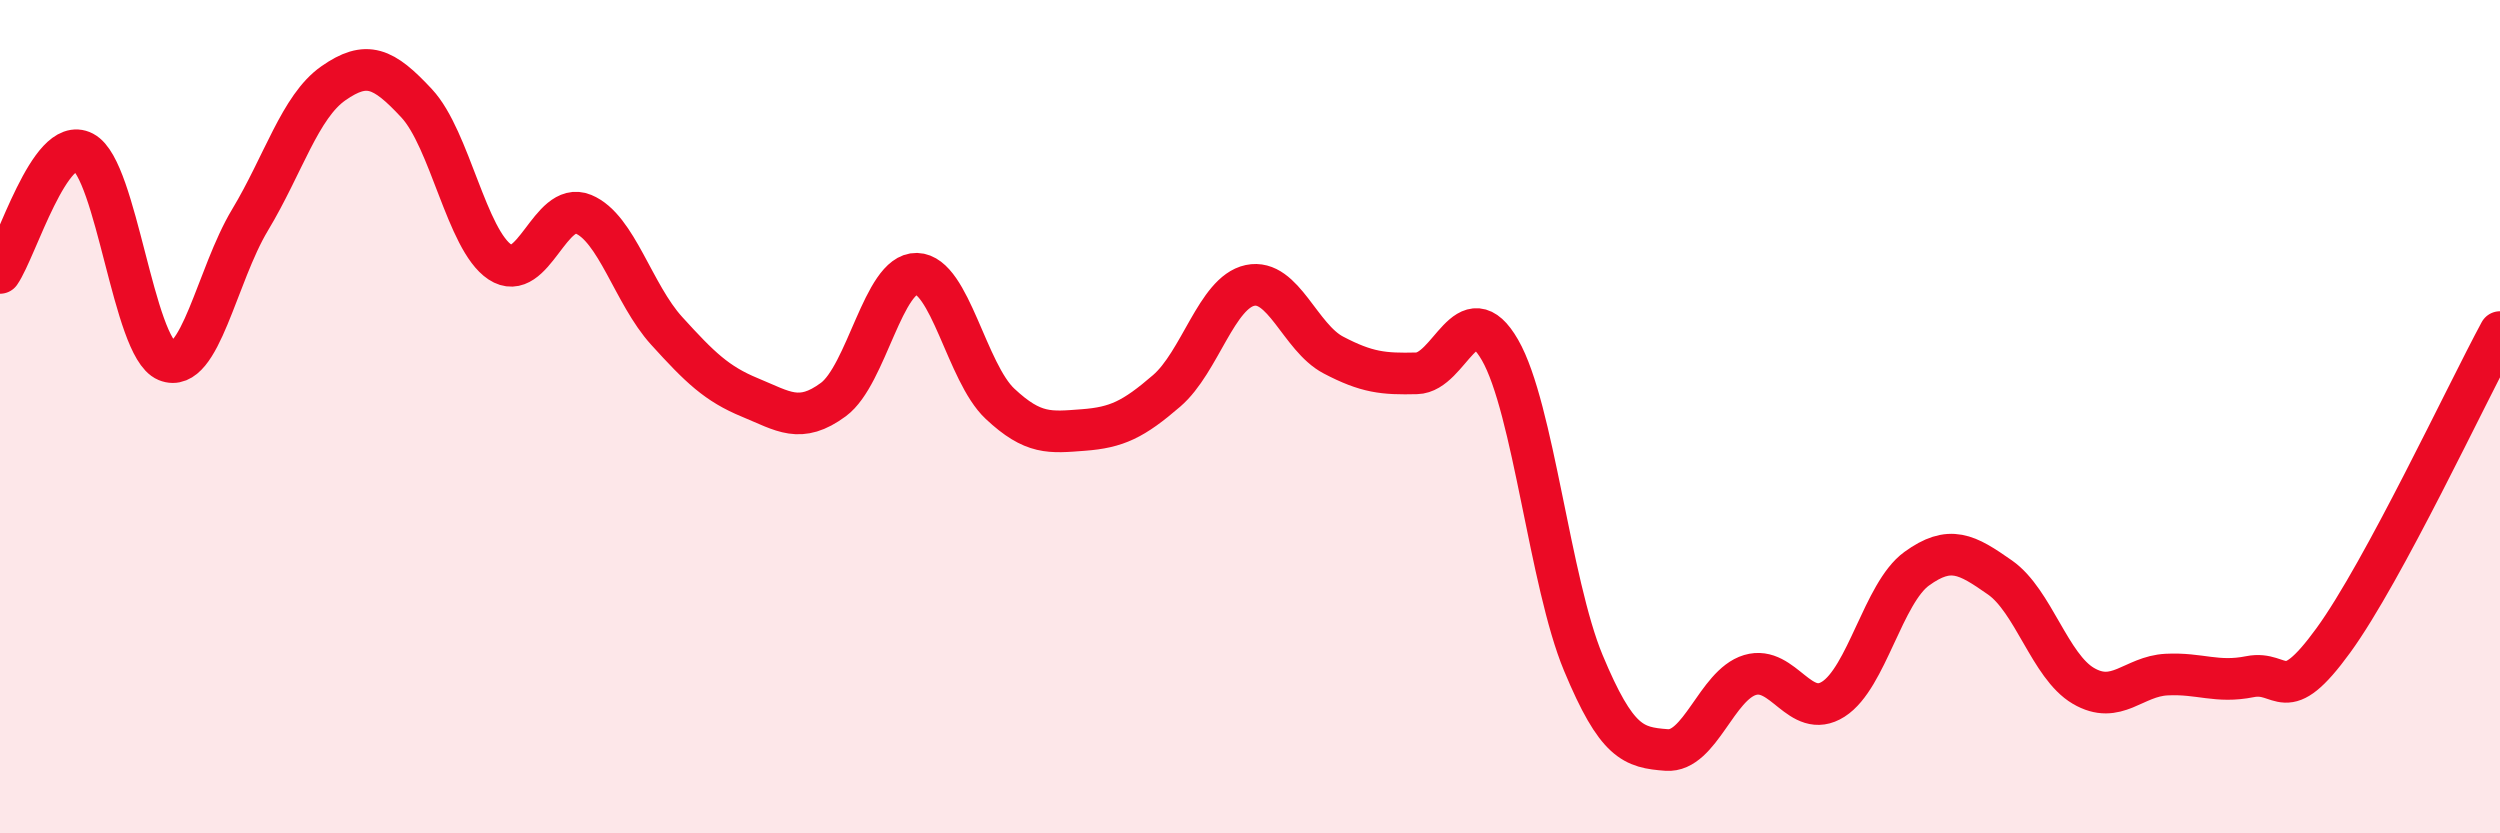 
    <svg width="60" height="20" viewBox="0 0 60 20" xmlns="http://www.w3.org/2000/svg">
      <path
        d="M 0,6.55 C 0.4,5.97 1.2,3.23 2,3.65 C 2.8,4.07 3.2,8.33 4,8.66 C 4.8,8.99 5.2,6.61 6,5.28 C 6.8,3.95 7.2,2.56 8,2 C 8.8,1.44 9.2,1.62 10,2.48 C 10.8,3.34 11.2,5.76 12,6.29 C 12.8,6.82 13.2,4.81 14,5.14 C 14.8,5.47 15.2,7.06 16,7.94 C 16.8,8.82 17.2,9.21 18,9.54 C 18.8,9.87 19.2,10.18 20,9.59 C 20.8,9 21.2,6.55 22,6.57 C 22.8,6.59 23.2,8.94 24,9.69 C 24.8,10.44 25.2,10.38 26,10.32 C 26.8,10.26 27.2,10.07 28,9.38 C 28.8,8.69 29.2,7.02 30,6.85 C 30.8,6.68 31.2,8.1 32,8.52 C 32.8,8.94 33.2,8.98 34,8.96 C 34.8,8.94 35.2,7.01 36,8.4 C 36.8,9.79 37.2,13.99 38,15.91 C 38.8,17.83 39.2,17.94 40,18 C 40.8,18.06 41.2,16.44 42,16.2 C 42.8,15.96 43.2,17.29 44,16.78 C 44.8,16.27 45.2,14.23 46,13.65 C 46.8,13.07 47.2,13.3 48,13.86 C 48.8,14.42 49.2,15.99 50,16.46 C 50.8,16.93 51.2,16.23 52,16.19 C 52.8,16.15 53.2,16.4 54,16.24 C 54.8,16.08 54.8,17.02 56,15.37 C 57.2,13.72 59.2,9.45 60,7.97L60 20L0 20Z"
        fill="#EB0A25"
        opacity="0.1"
        stroke-linecap="round"
        stroke-linejoin="round"
      />
      <path
        d="M 0,6.55 C 0.4,5.97 1.2,3.23 2,3.65 C 2.8,4.07 3.2,8.33 4,8.66 C 4.8,8.99 5.2,6.61 6,5.28 C 6.8,3.95 7.2,2.56 8,2 C 8.8,1.44 9.2,1.62 10,2.48 C 10.8,3.34 11.2,5.76 12,6.29 C 12.8,6.82 13.2,4.81 14,5.14 C 14.8,5.47 15.2,7.06 16,7.94 C 16.8,8.82 17.2,9.21 18,9.54 C 18.8,9.87 19.2,10.18 20,9.59 C 20.8,9 21.2,6.55 22,6.57 C 22.8,6.59 23.2,8.94 24,9.69 C 24.8,10.44 25.2,10.38 26,10.32 C 26.8,10.26 27.2,10.07 28,9.38 C 28.8,8.69 29.2,7.02 30,6.85 C 30.8,6.68 31.2,8.1 32,8.52 C 32.8,8.94 33.2,8.98 34,8.96 C 34.8,8.94 35.2,7.01 36,8.4 C 36.8,9.79 37.2,13.99 38,15.91 C 38.8,17.83 39.2,17.94 40,18 C 40.8,18.06 41.2,16.44 42,16.2 C 42.8,15.96 43.2,17.29 44,16.78 C 44.8,16.27 45.2,14.23 46,13.65 C 46.8,13.07 47.2,13.3 48,13.86 C 48.8,14.42 49.2,15.99 50,16.46 C 50.8,16.93 51.2,16.23 52,16.19 C 52.8,16.15 53.2,16.4 54,16.24 C 54.8,16.08 54.8,17.02 56,15.37 C 57.2,13.72 59.2,9.45 60,7.97"
        stroke="#EB0A25"
        stroke-width="1"
        fill="none"
        stroke-linecap="round"
        stroke-linejoin="round"
      />
    </svg>
  